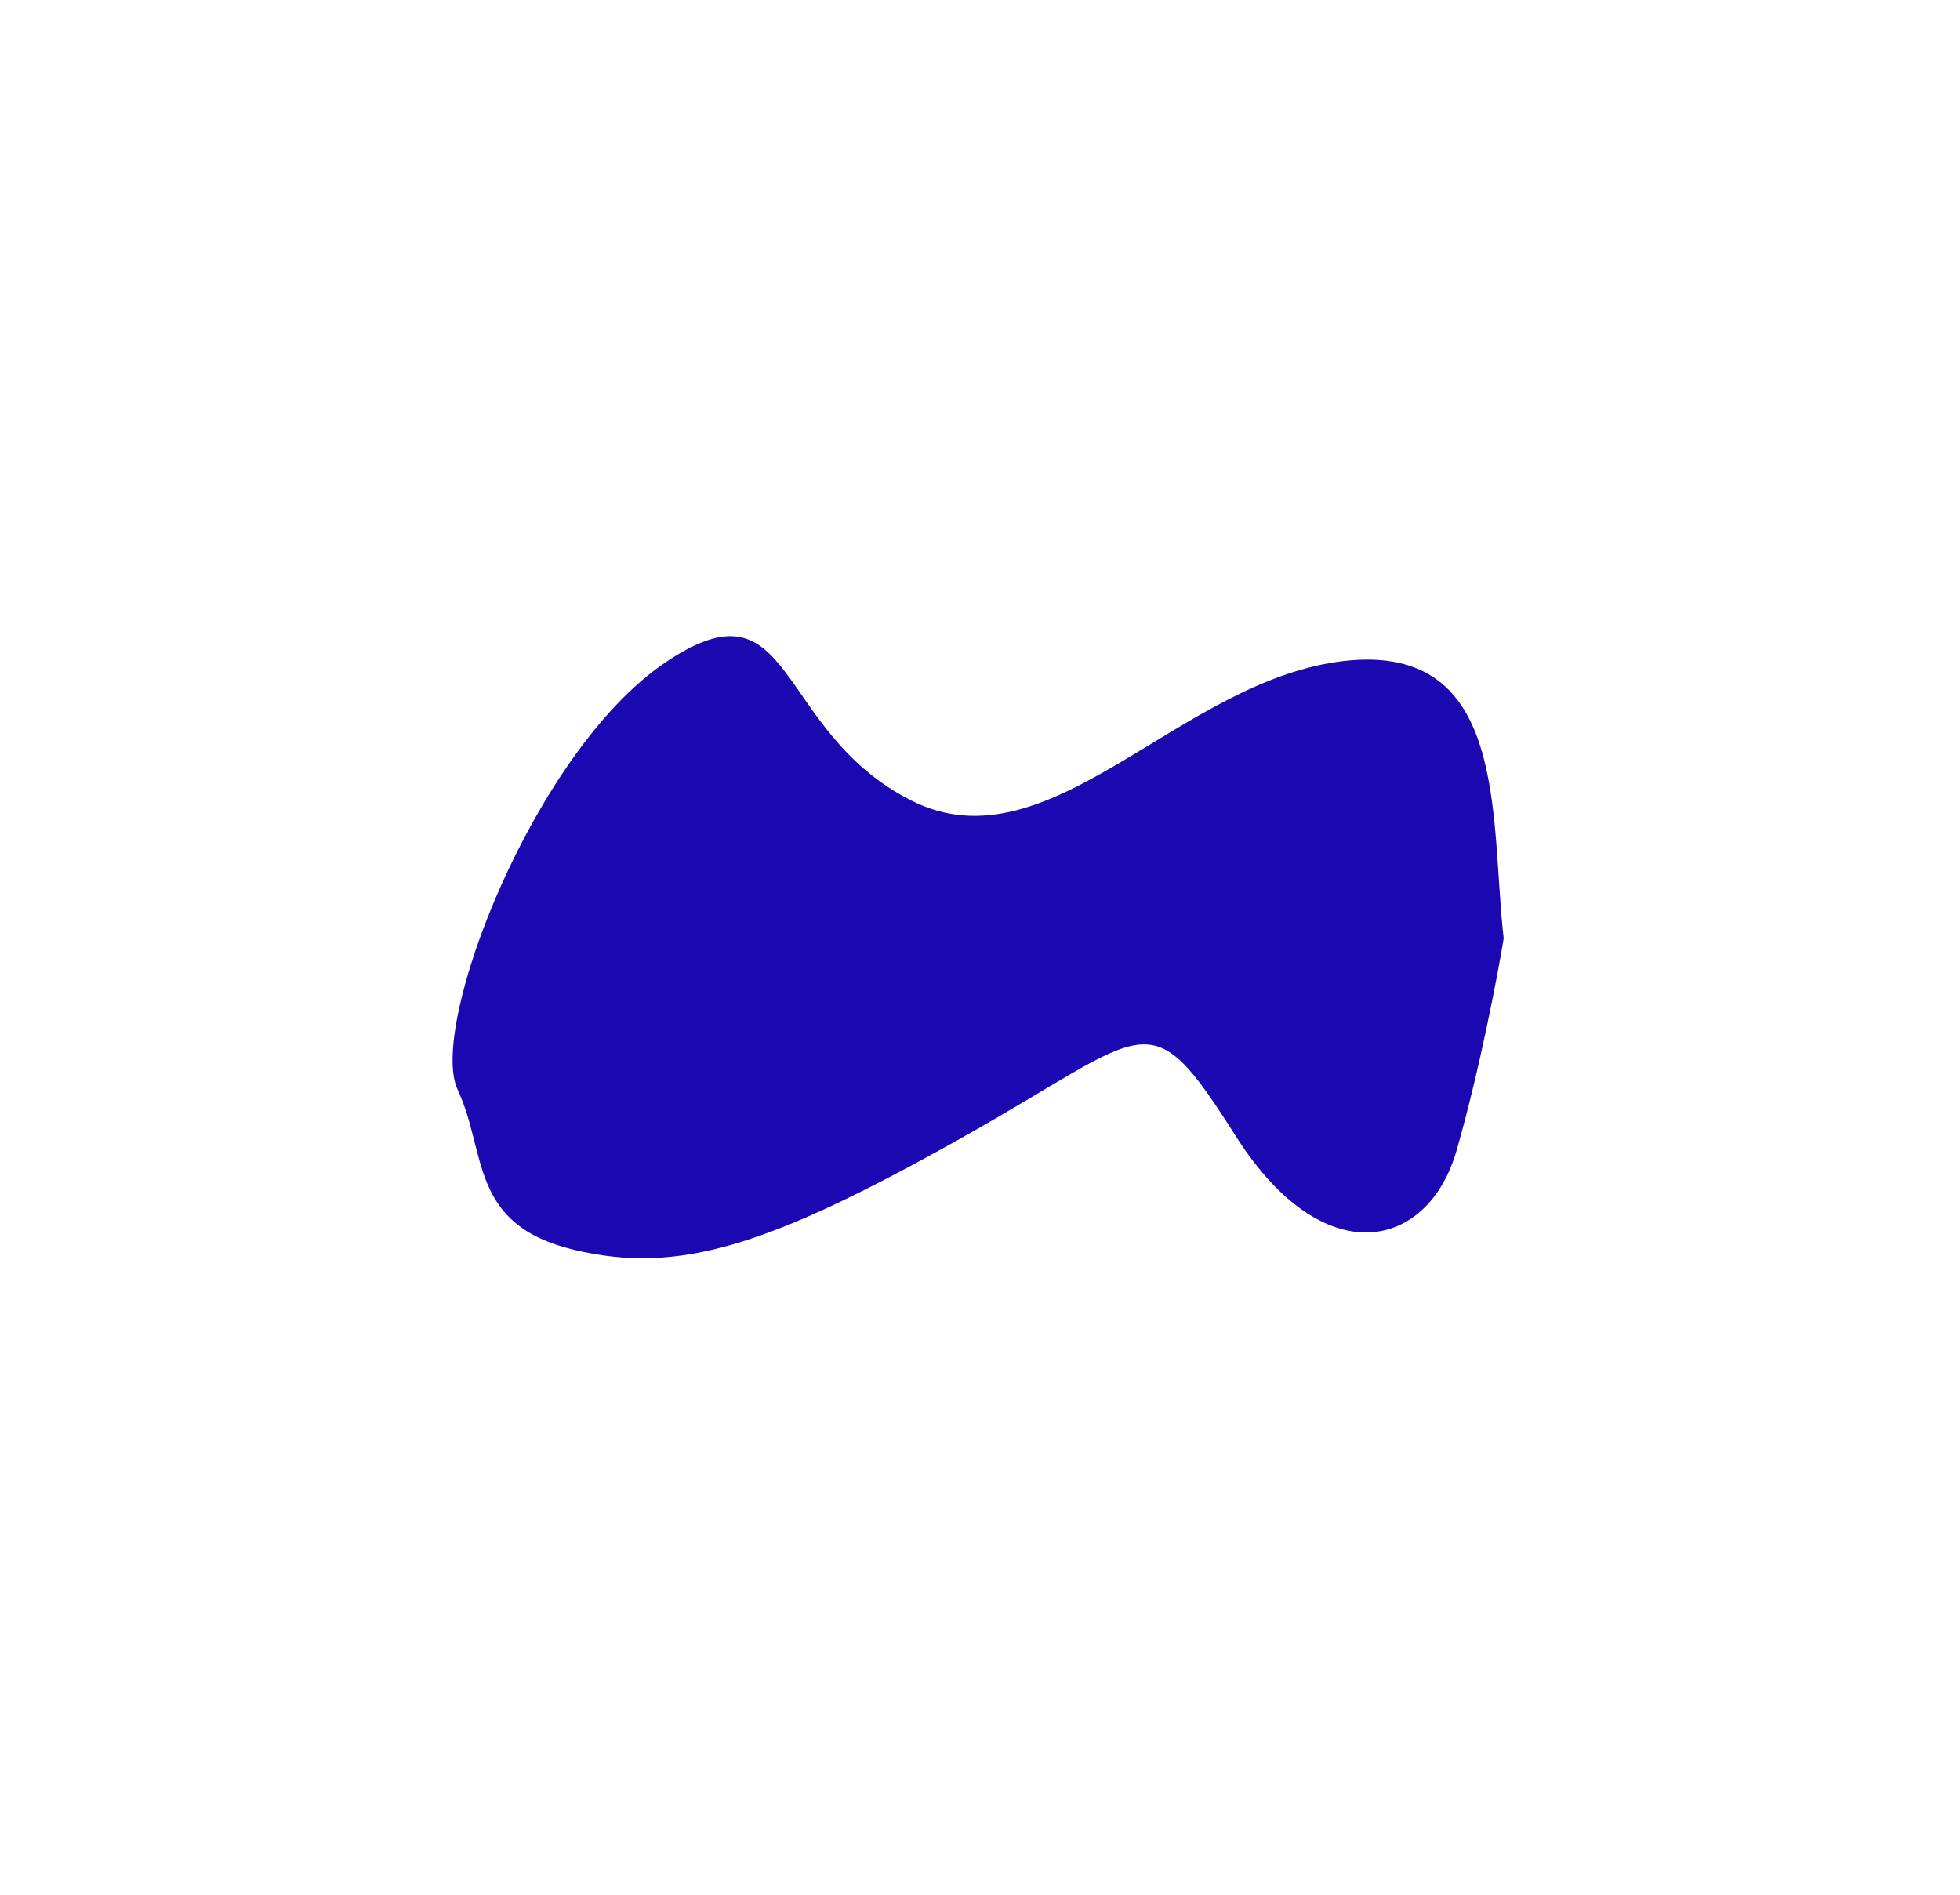 <svg width="1920" height="1856" viewBox="0 0 1920 1856" fill="none" xmlns="http://www.w3.org/2000/svg">
<g filter="url(#filter0_f_1_1590)">
<path d="M1317.07 647.423C1478.99 629.407 1459.52 803.012 1473 919.247C1466.94 955.999 1449.24 1049 1426.86 1126.97C1398.89 1224.43 1296.45 1248.42 1210.3 1112.5C1124.14 976.582 1127.98 1010.38 941.287 1115.03C754.591 1219.67 665.804 1248.92 562.49 1224.32C459.175 1199.71 477.239 1129.2 448.258 1067.27C419.277 1005.34 522.809 736.463 651.206 649.304C779.603 562.146 757.055 715.419 892.622 784.124C1028.19 852.829 1155.14 665.439 1317.07 647.423Z" fill="#1C08B0"/>
</g>
<defs>
<filter id="filter0_f_1_1590" x="-179.846" y="-0.007" width="2276.05" height="1855.71" filterUnits="userSpaceOnUse" color-interpolation-filters="sRGB">
<feFlood flood-opacity="0" result="BackgroundImageFix"/>
<feBlend mode="normal" in="SourceGraphic" in2="BackgroundImageFix" result="shape"/>
<feGaussianBlur stdDeviation="311.6" result="effect1_foregroundBlur_1_1590"/>
</filter>
</defs>
</svg>